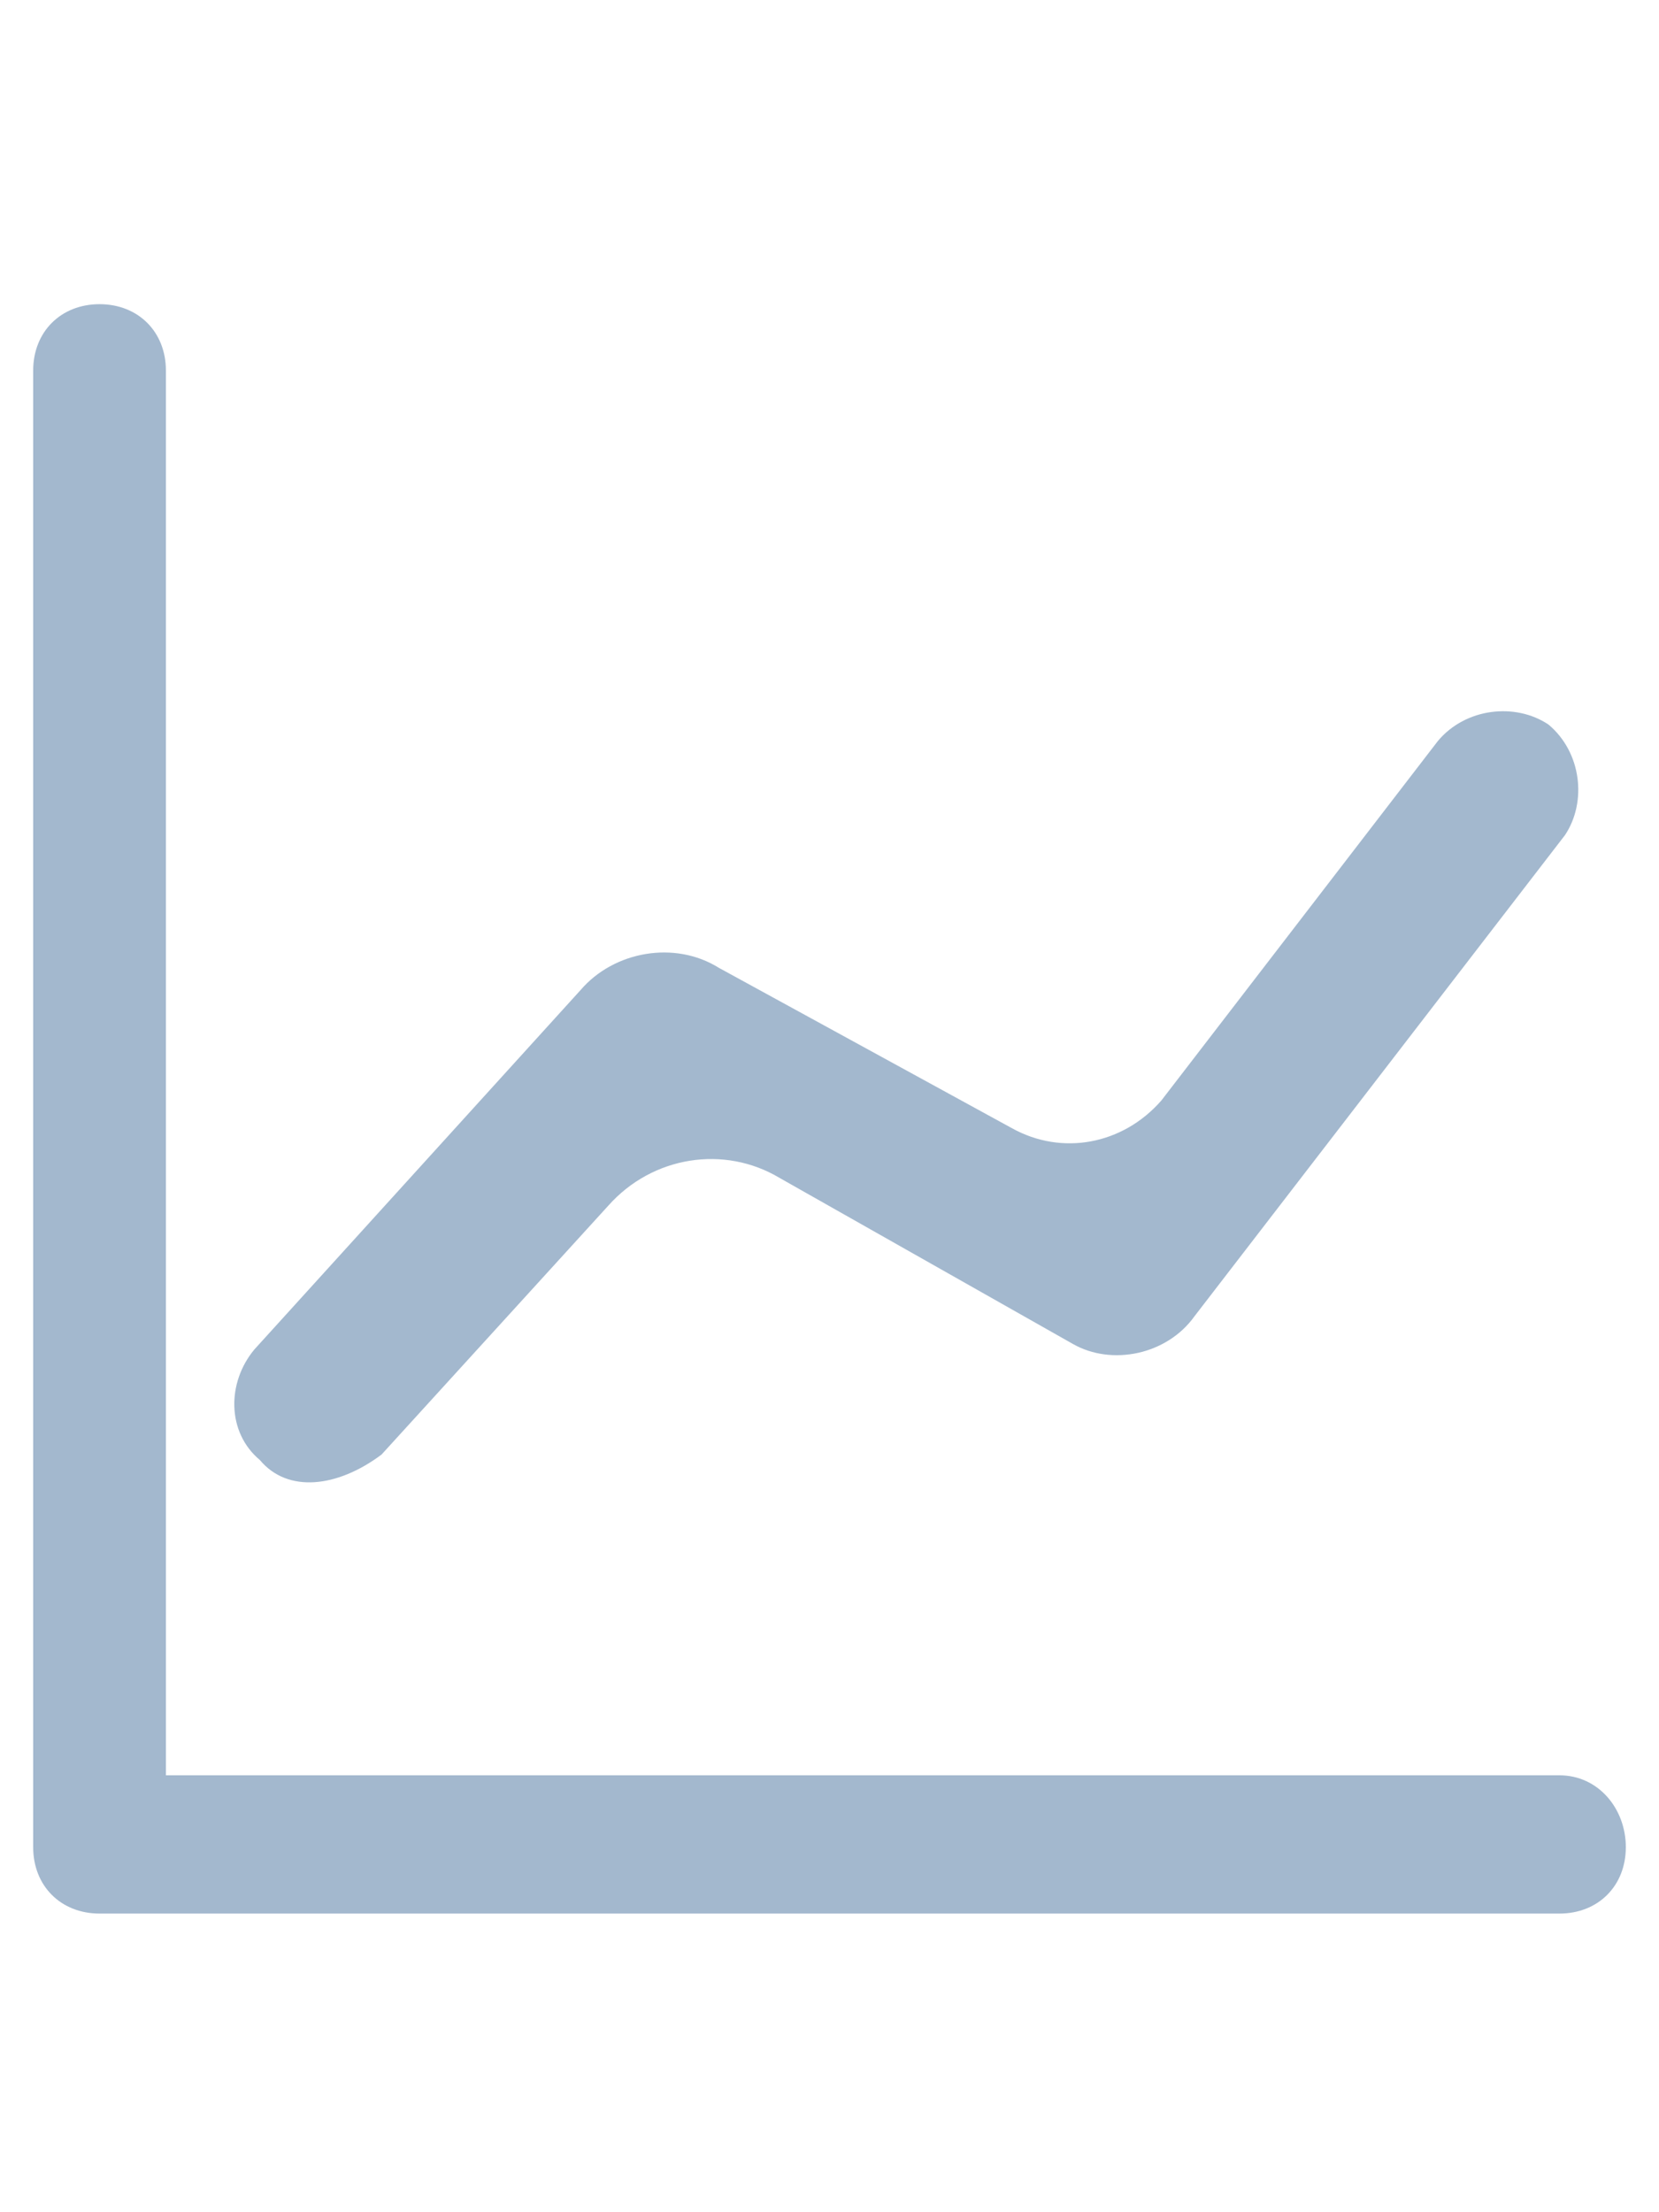 <?xml version="1.0" encoding="utf-8"?>
<!-- Generator: Adobe Illustrator 21.1.0, SVG Export Plug-In . SVG Version: 6.00 Build 0)  -->
<svg version="1.1" id="Layer_1" xmlns="http://www.w3.org/2000/svg" xmlns:xlink="http://www.w3.org/1999/xlink" x="0px" y="0px"
	 viewBox="0 0 30 40" style="enable-background:new 0 0 30 40;" xml:space="preserve">
<style type="text/css">
	.st0{fill:#A3B8CE;}
	.st1{fill:none;stroke:#A3B8CE;stroke-width:2.5;stroke-linecap:round;stroke-linejoin:round;stroke-miterlimit:10;}
	.st2{fill:#A3B8CE;stroke:#A3B8CE;stroke-width:1.1;stroke-linecap:round;stroke-linejoin:round;stroke-miterlimit:10;}
	.st3{fill:#A3B8CE;stroke:#A3B8CE;stroke-linecap:round;stroke-linejoin:round;stroke-miterlimit:10;}
	.st4{fill:#A3B8CE;stroke:#A3B8CE;stroke-width:0.75;stroke-miterlimit:10;}
	.st5{fill:none;stroke:#FFFFFF;stroke-miterlimit:10;}
	.st6{fill:#A3B8CE;stroke:#A3B8CE;stroke-width:0.5;stroke-miterlimit:10;}
	.st7{fill:#A3B8CE;stroke:#A3B8CE;stroke-width:0.2;stroke-miterlimit:10;}
	.st8{fill:none;stroke:#A3B8CE;stroke-width:0.75;stroke-miterlimit:10;}
	.st9{fill:none;}
	.st10{fill:#ED1C24;}
</style>
<path class="st0" d="M4.7,26.4c-0.6-0.5-0.6-1.4-0.1-2l5.9-6.5c0.6-0.7,1.7-0.9,2.5-0.4l5.3,2.9c0.9,0.5,2,0.3,2.7-0.5l5-6.5
	c0.5-0.6,1.4-0.7,2-0.3c0.6,0.5,0.7,1.4,0.3,2l-6.7,8.7c-0.5,0.7-1.5,0.9-2.2,0.5l-5.3-3c-1-0.6-2.3-0.4-3.1,0.5l-4.1,4.5
	C6.1,26.9,5.2,27,4.7,26.4z M28.2,32.1H3V6.7C3,6,2.5,5.5,1.8,5.5S0.6,6,0.6,6.7v26.7c0,0.7,0.5,1.2,1.2,1.2h26.4
	c0.7,0,1.2-0.5,1.2-1.2S28.9,32.1,28.2,32.1z"/>
</svg>
